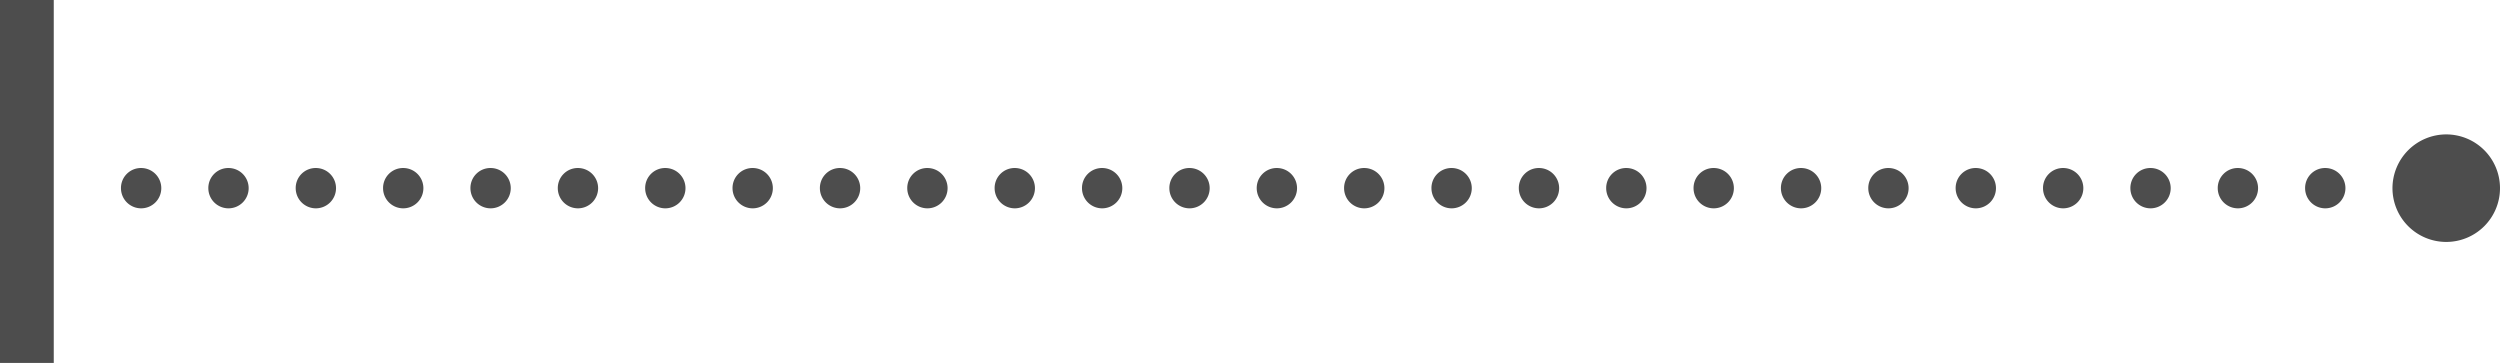 <svg id="specifications_back_line01" xmlns="http://www.w3.org/2000/svg" width="372" height="54" viewBox="0 0 372 54">
  <defs>
    <style>
      .cls-1, .cls-2 {
        fill: #4d4d4d;
      }

      .cls-2 {
        fill-rule: evenodd;
      }
    </style>
  </defs>
  <rect id="長方形_49" data-name="長方形 49" class="cls-1" width="8" height="54"/>
  <path id="楕円形_11" data-name="楕円形 11" class="cls-2" d="M455,18249a3,3,0,1,1-3,3A2.973,2.973,0,0,1,455,18249Zm13,0a3,3,0,1,1-3,3A2.973,2.973,0,0,1,468,18249Zm13,0a3,3,0,1,1-3,3A2.973,2.973,0,0,1,481,18249Zm13,0a3,3,0,1,1-3,3A2.973,2.973,0,0,1,494,18249Zm13,0a3,3,0,1,1-3,3A2.973,2.973,0,0,1,507,18249Zm13,0a3,3,0,1,1-3,3A2.973,2.973,0,0,1,520,18249Zm13,0a3,3,0,1,1-3,3A2.973,2.973,0,0,1,533,18249Zm13,0a3,3,0,1,1-3,3A2.973,2.973,0,0,1,546,18249Zm13,0a3,3,0,1,1-3,3A2.973,2.973,0,0,1,559,18249Zm13,0a3,3,0,1,1-3,3A2.973,2.973,0,0,1,572,18249Zm13,0a3,3,0,1,1-3,3A2.973,2.973,0,0,1,585,18249Zm13,0a3,3,0,1,1-3,3A2.973,2.973,0,0,1,598,18249Zm13,0a3,3,0,1,1-3,3A2.973,2.973,0,0,1,611,18249Zm13,0a3,3,0,1,1-3,3A2.973,2.973,0,0,1,624,18249Zm13,0a3,3,0,1,1-3,3A2.973,2.973,0,0,1,637,18249Zm13,0a3,3,0,1,1-3,3A2.973,2.973,0,0,1,650,18249Zm13,0a3,3,0,1,1-3,3A2.973,2.973,0,0,1,663,18249Zm13,0a3,3,0,1,1-3,3A2.973,2.973,0,0,1,676,18249Zm13,0a3,3,0,1,1-3,3A2.973,2.973,0,0,1,689,18249Zm109-5a8,8,0,1,1-8,8A8.012,8.012,0,0,1,798,18244Zm-96,5a3,3,0,1,1-3,3A2.973,2.973,0,0,1,702,18249Zm13,0a3,3,0,1,1-3,3A2.973,2.973,0,0,1,715,18249Zm13,0a3,3,0,1,1-3,3A2.973,2.973,0,0,1,728,18249Zm13,0a3,3,0,1,1-3,3A2.973,2.973,0,0,1,741,18249Zm13,0a3,3,0,1,1-3,3A2.973,2.973,0,0,1,754,18249Zm13,0a3,3,0,1,1-3,3A2.973,2.973,0,0,1,767,18249Zm13,0a3,3,0,1,1-3,3A2.973,2.973,0,0,1,780,18249Z" transform="translate(-434 -18224)"/>
</svg>
